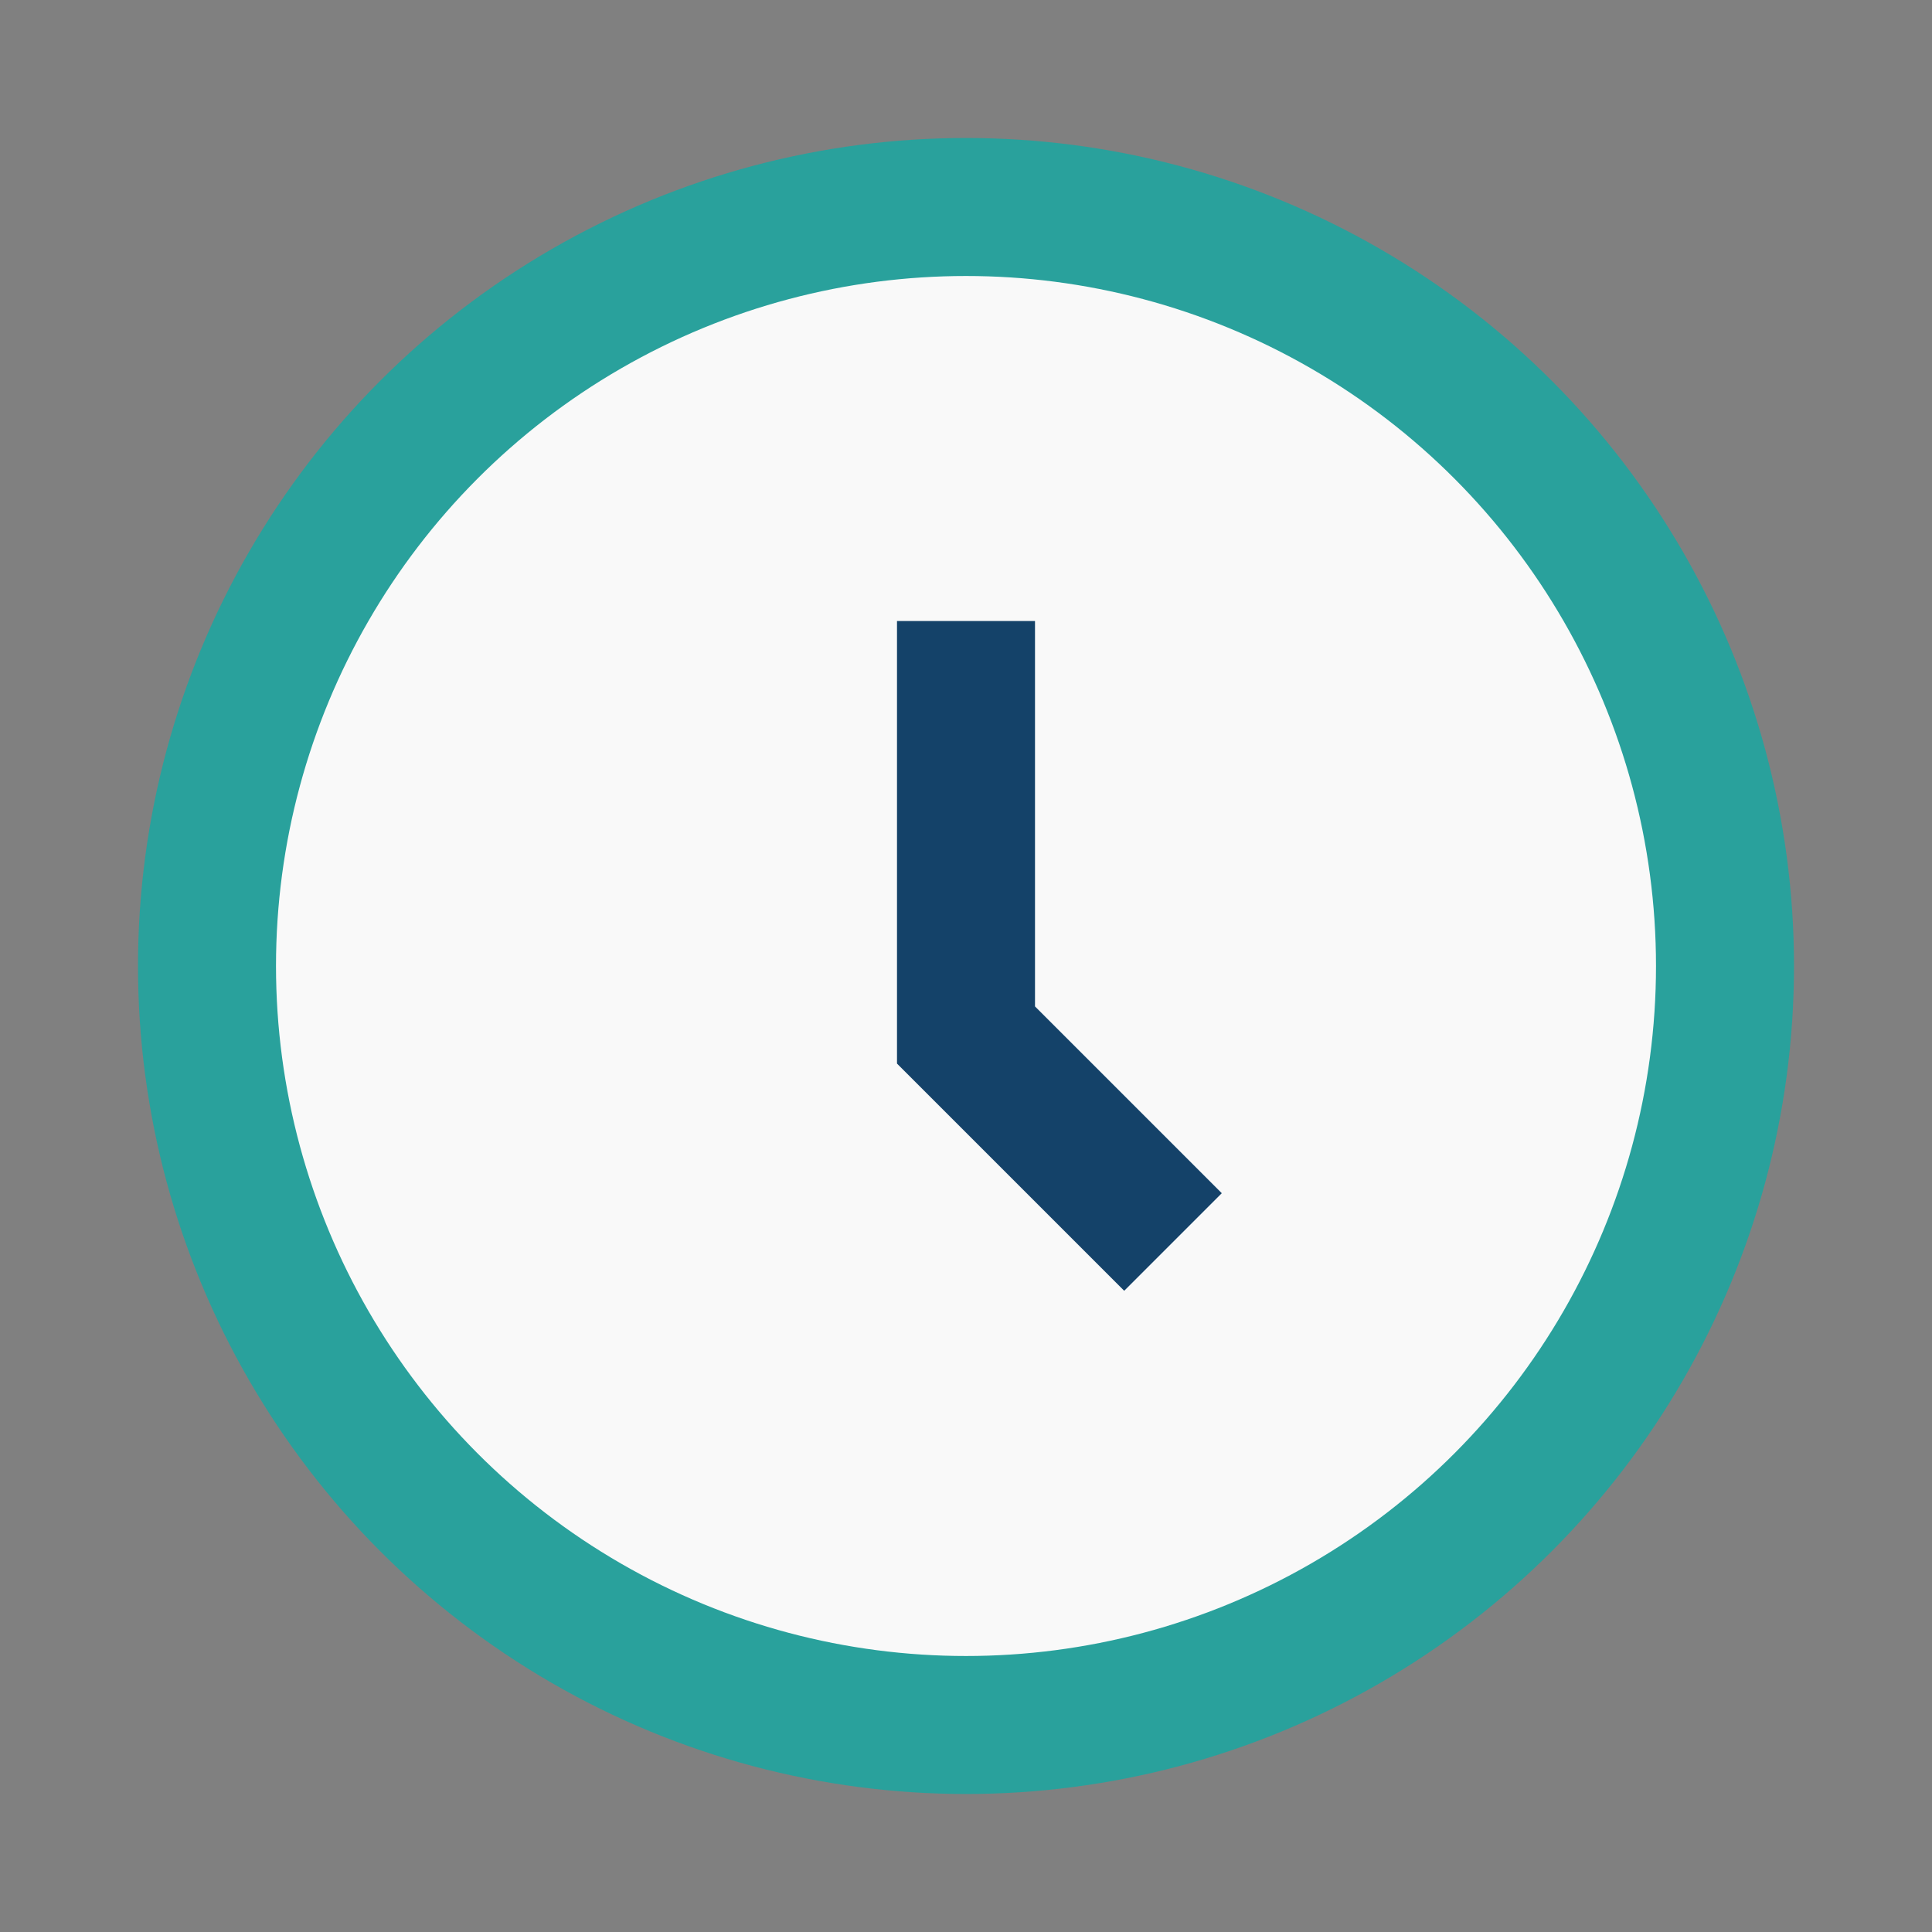 <?xml version="1.0" encoding="UTF-8"?>
<svg xmlns="http://www.w3.org/2000/svg" width="28" height="28" viewBox="0 0 28 28"><rect x="0" y="0" width="28" height="28" fill="#808080" stroke="none"/><circle cx="14" cy="14" r="11" fill="#F9F9F9" stroke="#29A19C" stroke-width="2"/><path d="M14 9v6l3 3" stroke="#144269" stroke-width="2" fill="none"/></svg>